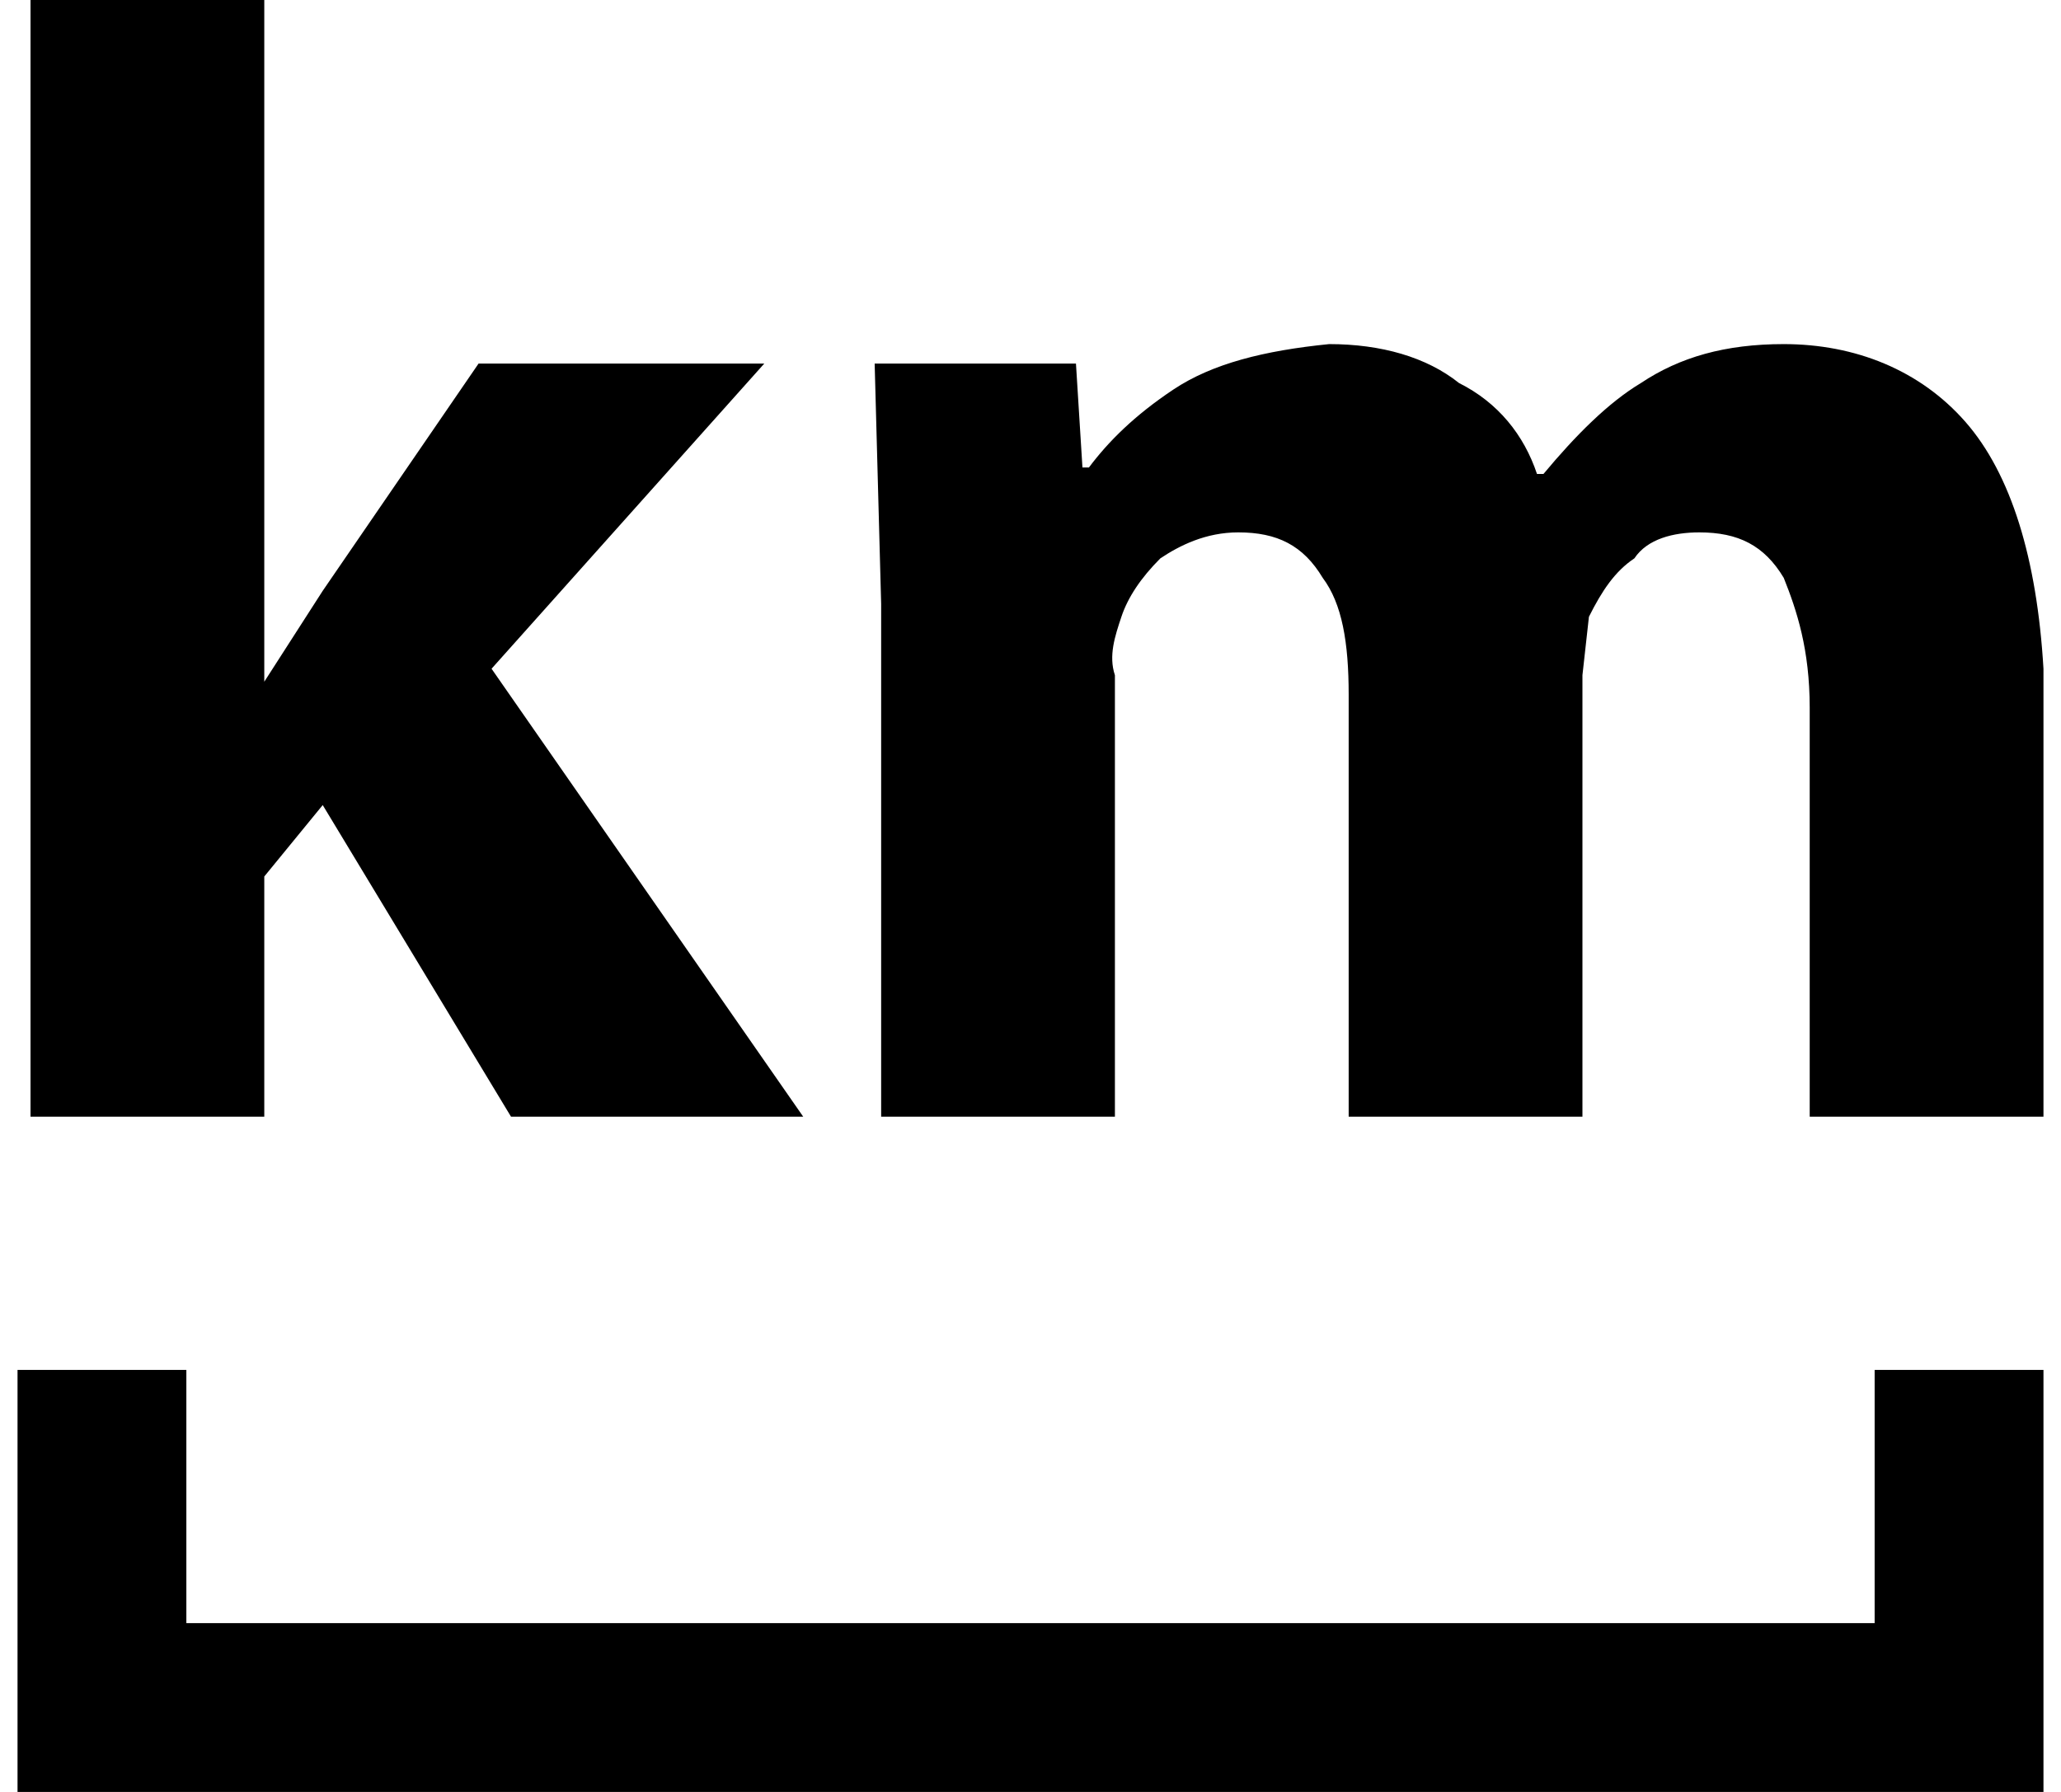 <?xml version="1.0" encoding="UTF-8"?>
<!DOCTYPE svg PUBLIC "-//W3C//DTD SVG 1.1//EN" "http://www.w3.org/Graphics/SVG/1.1/DTD/svg11.dtd">
<!-- Creator: CorelDRAW 2021 (64-Bit) -->
<svg xmlns="http://www.w3.org/2000/svg" xml:space="preserve" width="23px" height="20px" version="1.1" shape-rendering="geometricPrecision" text-rendering="geometricPrecision" image-rendering="optimizeQuality" fill-rule="evenodd" clip-rule="evenodd"
viewBox="0 0 3120 2760"
 xmlns:xlink="http://www.w3.org/1999/xlink"
 xmlns:xodm="http://www.corel.com/coreldraw/odm/2003">
 <g id="Layer_x0020_1">
  <g id="_2190364720192">
   <path fill="black" fill-rule="nonzero" d="M0 2110l260 0 0 390 2600 0 0 -390 260 0 0 650 -3120 0 0 -650zm380 -2110l0 1050 0 0 90 -140 240 -350 440 0 -420 470 480 690 -450 0 -290 -480 -90 110 0 370 -360 0 0 -1720 360 0zm950 1720l0 -790 -10 -370 310 0 10 160 10 0c30,-40 70,-80 130,-120 60,-40 140,-60 240,-70 80,0 150,20 200,60 60,30 100,80 120,140l10 0c50,-60 100,-110 150,-140 60,-40 130,-60 220,-60 110,0 210,40 280,120 70,80 110,210 120,380l0 690 -360 0 0 -630c0,-90 -20,-150 -40,-200 -30,-50 -70,-70 -130,-70 -40,0 -80,10 -100,40 -30,20 -50,50 -70,90l-10 90 0 680 -360 0 0 -650c0,-80 -10,-140 -40,-180 -30,-50 -70,-70 -130,-70 -50,0 -90,20 -120,40 -30,30 -50,60 -60,90 -10,30 -20,60 -10,90l0 680 -360 0z"/>
  </g>
 </g>
</svg>
